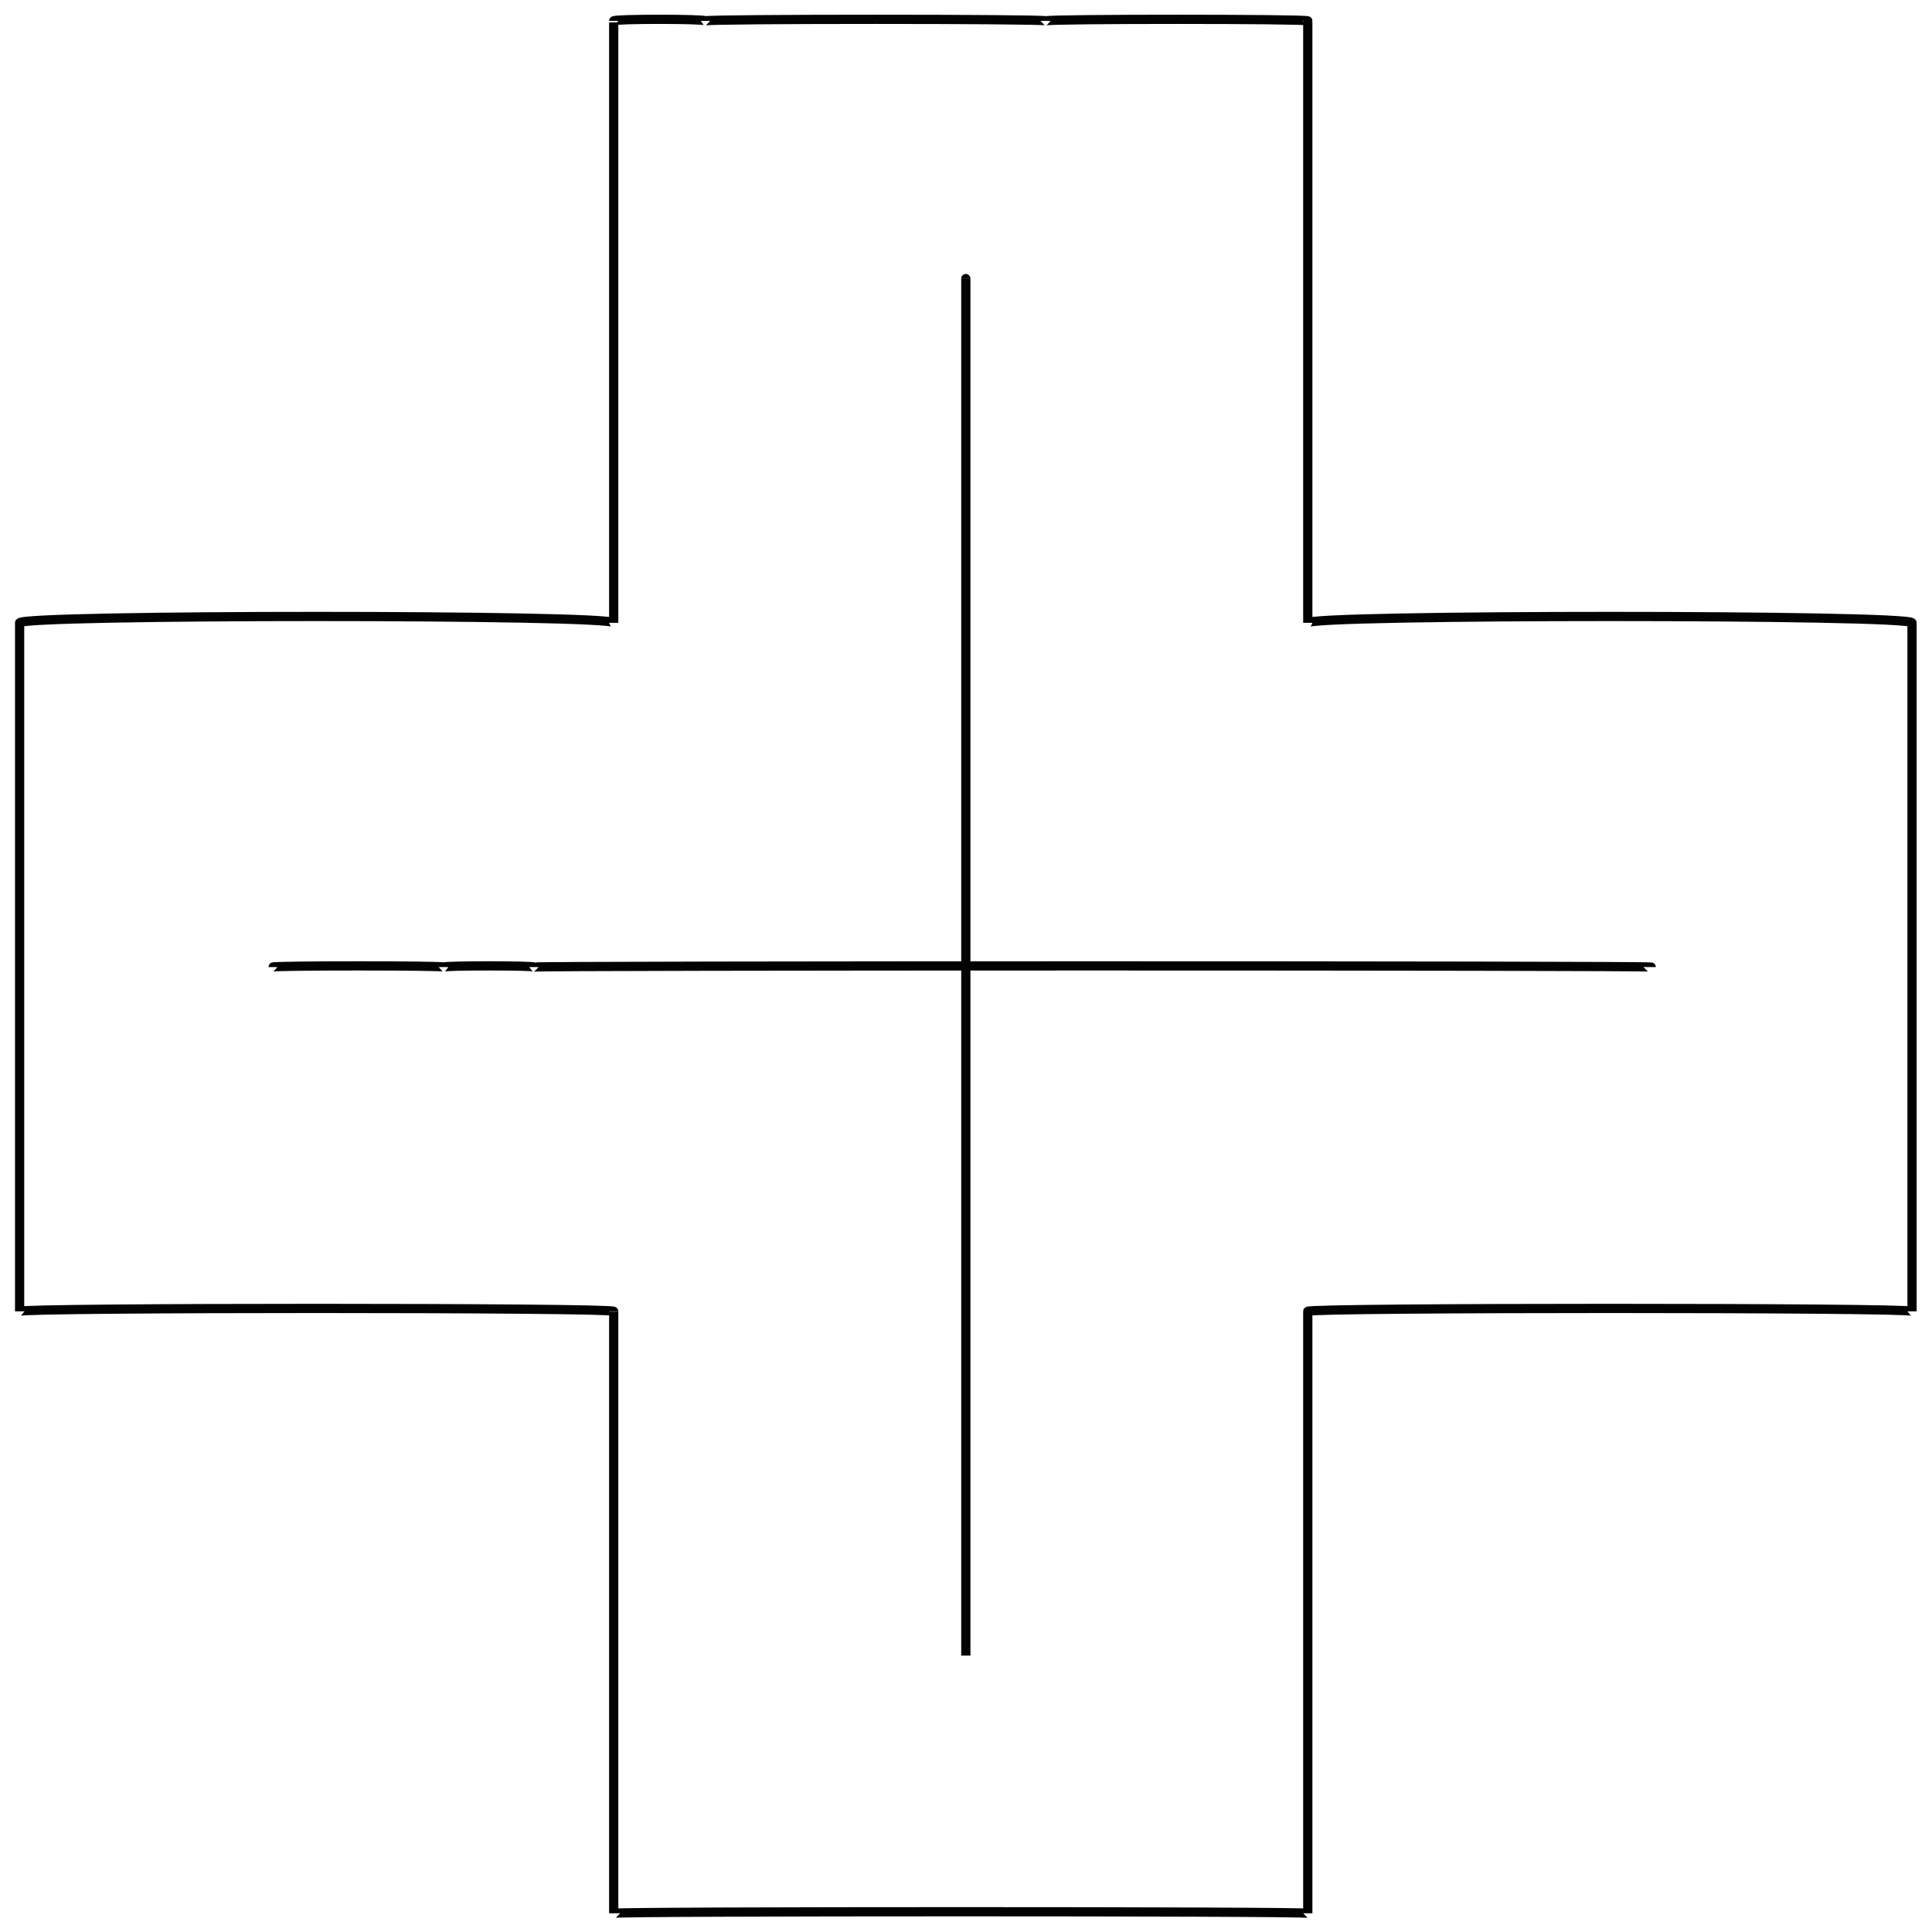 <svg xmlns="http://www.w3.org/2000/svg" version="1.1" xmlns:xlink="http://www.w3.org/1999/xlink" width="100%" height="100%" id="svgWorkerArea" viewBox="0 0 400 400" xmlns:artdraw="https://artdraw.muisca.co" style="background: white;"><defs id="defsdoc"><pattern id="patternBool" x="0" y="0" width="10" height="10" patternUnits="userSpaceOnUse" patternTransform="rotate(35)"><circle cx="5" cy="5" r="4" style="stroke: none;fill: #ff000070;"></circle></pattern></defs><g id="fileImp-706375115" class="cosito"><path id="polygonImp-276501908" class="grouped" style="fill:none; stroke:#020202; stroke-miterlimit:10; stroke-width:1.91px; " d="M146.063 4.32C146.063 3.893 127.063 3.893 127.063 4.32 127.063 3.893 127.063 127.193 127.063 128.952 127.063 127.193 4.063 127.193 4.063 128.952 4.063 127.193 4.063 270.693 4.063 271.496 4.063 270.693 127.063 270.693 127.063 271.496 127.063 270.693 127.063 395.693 127.063 396.128 127.063 395.693 270.763 395.693 270.763 396.128 270.763 395.693 270.763 270.693 270.763 271.496 270.763 270.693 395.863 270.693 395.863 271.496 395.863 270.693 395.863 127.193 395.863 128.952 395.863 127.193 270.763 127.193 270.763 128.952 270.763 127.193 270.763 3.893 270.763 4.32 270.763 3.893 216.563 3.893 216.563 4.32 216.563 3.893 146.063 3.893 146.063 4.32 146.063 3.893 146.063 3.893 146.063 4.32"></path><path id="polylineImp-243654048" class="grouped" style="fill:none; stroke:#020202; stroke-miterlimit:10; stroke-width:1.91px; " d="M341.863 200.224C341.863 199.893 110.563 199.893 110.563 200.224 110.563 199.893 91.863 199.893 91.863 200.224 91.863 199.893 56.463 199.893 56.463 200.224"></path><path id="lineImp-654563650" class="grouped" style="fill:none; stroke:#020202; stroke-miterlimit:10; stroke-width:1.91px; " d="M199.963 57.681C199.963 56.393 199.963 341.893 199.963 342.768"></path></g></svg>
